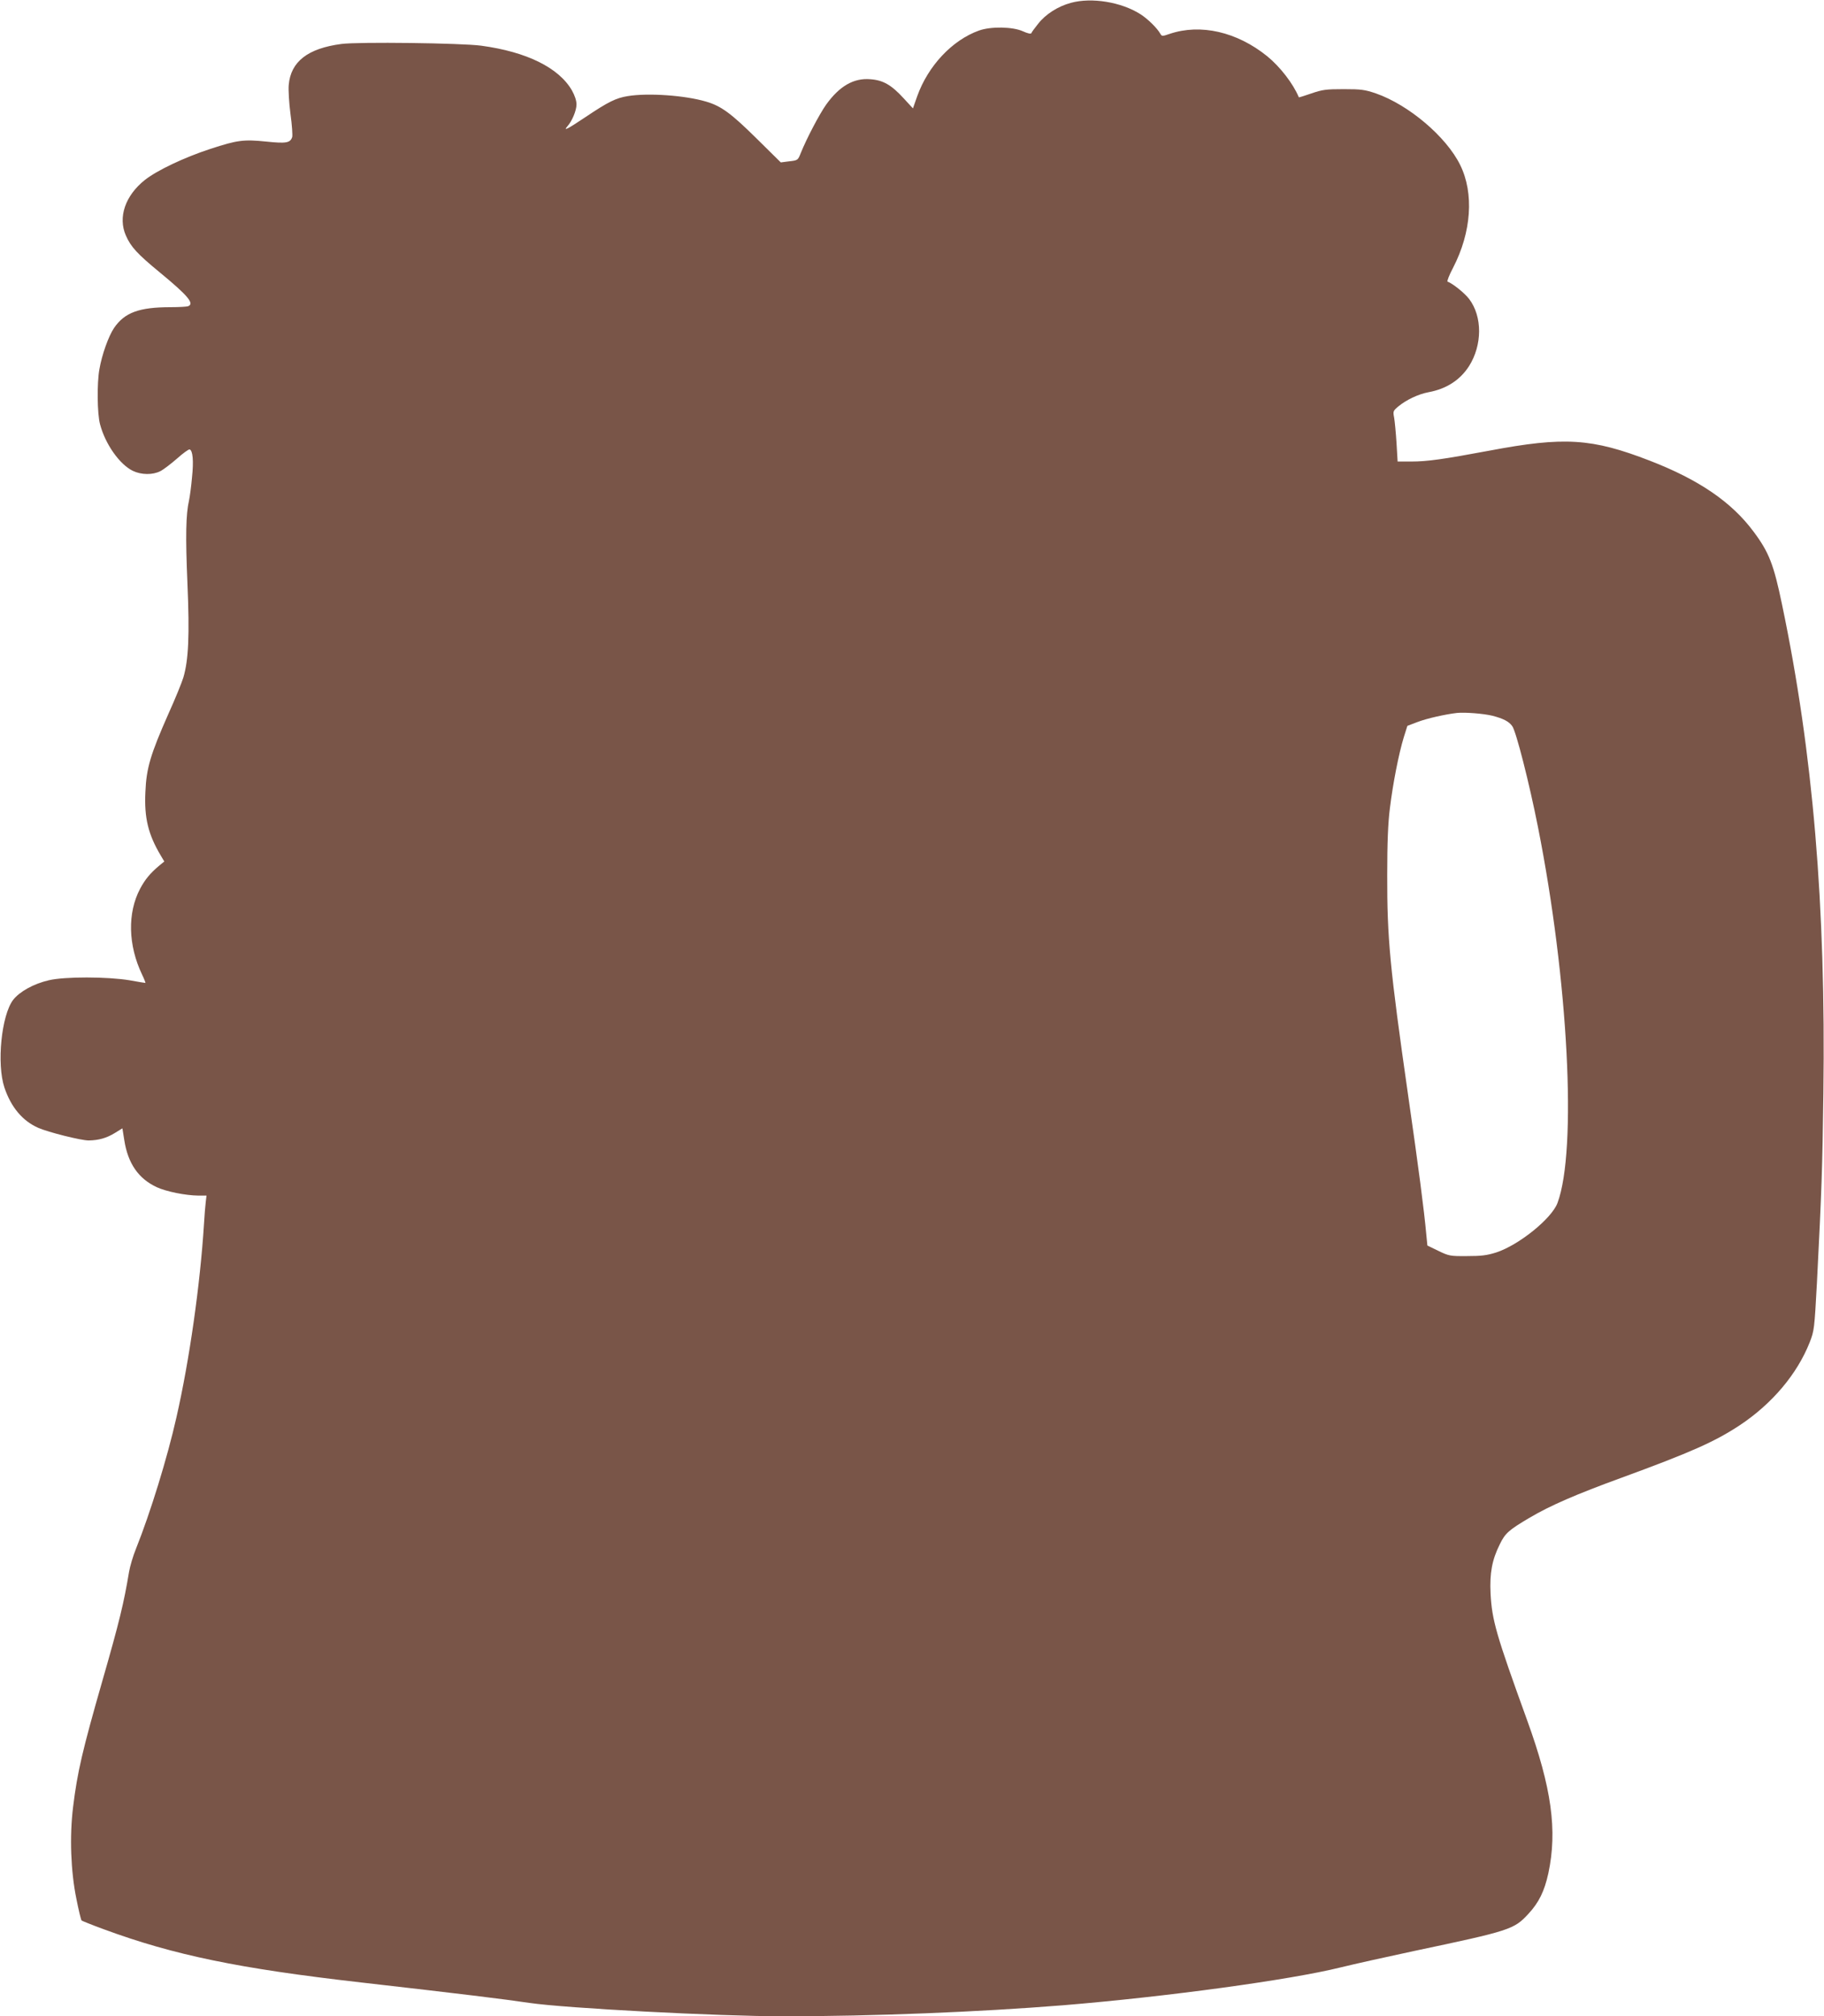 <?xml version="1.0" standalone="no"?>
<!DOCTYPE svg PUBLIC "-//W3C//DTD SVG 20010904//EN"
 "http://www.w3.org/TR/2001/REC-SVG-20010904/DTD/svg10.dtd">
<svg version="1.0" xmlns="http://www.w3.org/2000/svg"
 width="1158pt" height="1280pt" viewBox="0 0 1158 1280"
 preserveAspectRatio="xMidYMid meet">
<g transform="translate(0,1280) scale(0.1,-0.1)"
fill="#795548" stroke="none">
<path d="M6799 12782 c-82 -22 -161 -72 -209 -134 -21 -26 -40 -52 -42 -58 -2
-7 -22 -3 -53 11 -65 30 -205 32 -280 5 -170 -61 -323 -224 -392 -417 l-27
-77 -59 64 c-78 85 -130 115 -211 121 -106 9 -196 -43 -281 -161 -43 -61 -124
-215 -161 -307 -18 -46 -19 -47 -73 -53 l-54 -7 -156 154 c-161 159 -223 204
-318 232 -135 40 -369 56 -497 35 -75 -12 -124 -36 -267 -132 -117 -78 -145
-93 -117 -60 30 33 58 101 58 139 0 24 -11 57 -29 89 -83 144 -287 245 -576
284 -125 17 -780 25 -887 11 -214 -28 -322 -112 -335 -260 -3 -31 2 -114 11
-184 10 -70 14 -137 11 -147 -12 -37 -38 -42 -162 -29 -147 15 -185 10 -357
-46 -168 -55 -340 -137 -417 -198 -124 -99 -171 -236 -120 -352 32 -73 73
-117 215 -234 181 -149 222 -199 180 -215 -9 -3 -58 -6 -110 -6 -201 0 -293
-34 -360 -132 -35 -52 -77 -169 -93 -262 -16 -88 -14 -282 4 -349 33 -126 124
-255 208 -296 54 -26 126 -27 175 -2 20 10 68 47 106 80 38 34 74 60 80 58 20
-7 26 -73 15 -177 -5 -58 -14 -124 -19 -147 -20 -88 -23 -226 -10 -527 14
-331 7 -485 -26 -597 -9 -30 -51 -134 -95 -231 -114 -258 -140 -345 -146 -496
-8 -164 18 -270 98 -404 l22 -37 -33 -27 c-57 -48 -89 -87 -120 -145 -82 -154
-77 -360 12 -546 14 -29 23 -53 21 -53 -2 0 -47 7 -101 17 -139 23 -412 24
-512 0 -96 -22 -186 -72 -227 -125 -74 -98 -105 -406 -55 -556 42 -125 115
-212 215 -256 64 -28 271 -80 320 -80 63 1 114 15 167 48 l47 29 12 -75 c23
-148 90 -245 207 -299 61 -28 182 -52 262 -53 l53 0 -5 -42 c-3 -24 -8 -86
-11 -138 -24 -383 -92 -864 -175 -1228 -58 -258 -166 -607 -256 -832 -19 -46
-39 -114 -45 -150 -32 -193 -61 -315 -169 -690 -127 -443 -159 -580 -186 -801
-23 -187 -15 -408 21 -584 14 -71 29 -133 33 -137 4 -3 68 -29 142 -56 445
-164 858 -249 1630 -337 639 -73 909 -106 1070 -130 230 -34 1198 -85 1615
-85 569 0 1241 27 1775 70 657 54 1441 161 1760 240 85 21 297 68 470 105 606
128 632 136 723 235 67 72 102 144 127 258 58 272 21 542 -135 972 -197 544
-223 634 -232 805 -6 128 9 212 59 312 34 70 57 90 189 168 128 76 298 150
584 254 437 160 591 228 750 333 205 136 364 324 444 526 29 75 30 84 46 377
30 590 35 726 41 1205 16 1191 -66 2163 -262 3100 -53 256 -83 334 -182 466
-139 187 -347 329 -657 449 -369 143 -543 154 -1020 64 -294 -55 -394 -69
-496 -69 l-86 0 -7 118 c-4 64 -11 136 -15 160 -8 41 -7 44 28 73 50 41 126
77 190 89 114 21 200 77 257 165 85 134 86 315 1 427 -28 37 -105 99 -137 110
-5 1 10 41 35 88 117 226 134 473 45 653 -88 179 -326 381 -535 454 -71 24
-94 27 -205 27 -111 0 -134 -3 -204 -27 -43 -15 -79 -26 -80 -25 -36 87 -119
194 -201 261 -192 155 -423 208 -619 142 -46 -16 -50 -16 -59 0 -20 36 -80 95
-127 125 -121 77 -309 108 -441 72z m2677 -4526 c68 -18 104 -36 125 -66 24
-33 107 -357 163 -640 193 -971 249 -2052 124 -2387 -37 -99 -245 -267 -389
-314 -60 -19 -96 -23 -186 -23 -106 -1 -115 1 -181 33 l-70 34 -7 71 c-14 155
-49 423 -115 881 -116 809 -134 1000 -133 1400 0 206 5 329 17 424 19 156 56
345 88 450 l23 73 63 24 c60 23 175 49 252 58 52 5 168 -4 226 -18z"/>
</g>
</svg>
